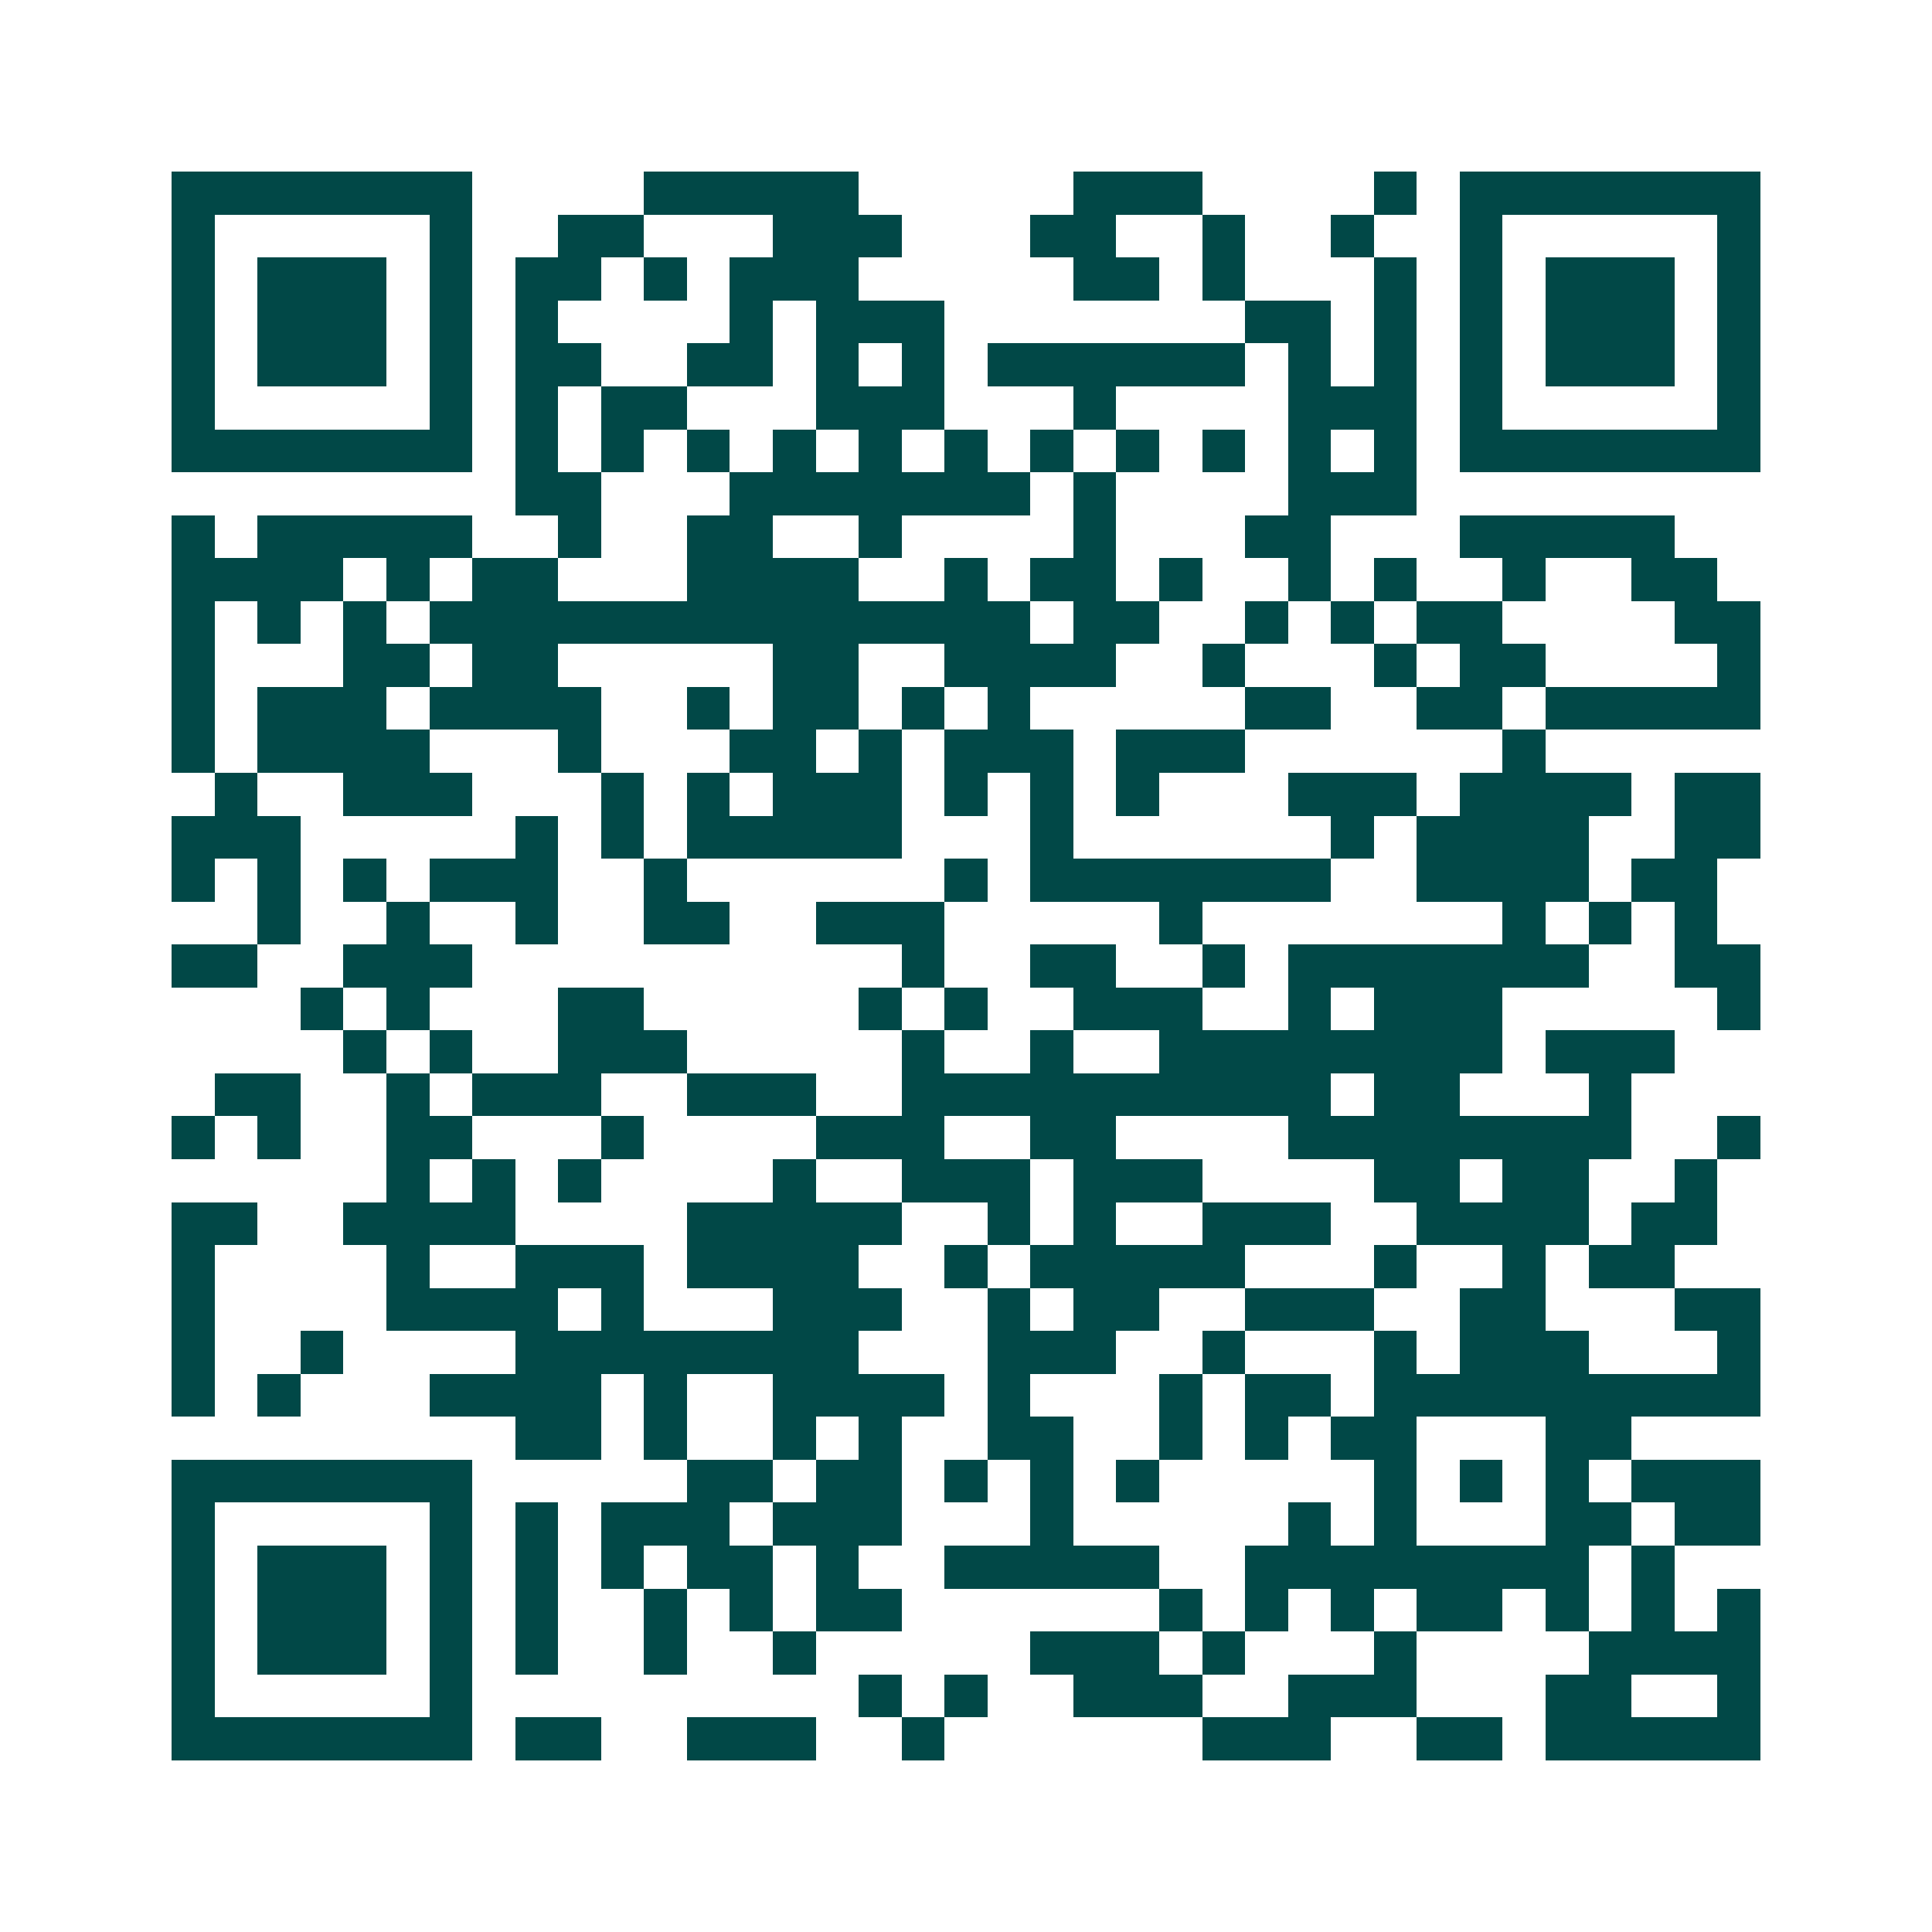 <svg xmlns="http://www.w3.org/2000/svg" width="200" height="200" viewBox="0 0 45 45" shape-rendering="crispEdges"><path fill="#ffffff" d="M0 0h45v45H0z"/><path stroke="#014847" d="M4 4.5h7m4 0h5m5 0h3m4 0h1m1 0h7M4 5.5h1m5 0h1m2 0h2m3 0h3m3 0h2m2 0h1m2 0h1m2 0h1m5 0h1M4 6.5h1m1 0h3m1 0h1m1 0h2m1 0h1m1 0h3m5 0h2m1 0h1m3 0h1m1 0h1m1 0h3m1 0h1M4 7.5h1m1 0h3m1 0h1m1 0h1m4 0h1m1 0h3m7 0h2m1 0h1m1 0h1m1 0h3m1 0h1M4 8.5h1m1 0h3m1 0h1m1 0h2m2 0h2m1 0h1m1 0h1m1 0h6m1 0h1m1 0h1m1 0h1m1 0h3m1 0h1M4 9.5h1m5 0h1m1 0h1m1 0h2m3 0h3m3 0h1m4 0h3m1 0h1m5 0h1M4 10.5h7m1 0h1m1 0h1m1 0h1m1 0h1m1 0h1m1 0h1m1 0h1m1 0h1m1 0h1m1 0h1m1 0h1m1 0h7M12 11.5h2m3 0h7m1 0h1m4 0h3M4 12.5h1m1 0h5m2 0h1m2 0h2m2 0h1m4 0h1m3 0h2m3 0h5M4 13.5h4m1 0h1m1 0h2m3 0h4m2 0h1m1 0h2m1 0h1m2 0h1m1 0h1m2 0h1m2 0h2M4 14.5h1m1 0h1m1 0h1m1 0h14m1 0h2m2 0h1m1 0h1m1 0h2m4 0h2M4 15.5h1m3 0h2m1 0h2m5 0h2m2 0h4m2 0h1m3 0h1m1 0h2m4 0h1M4 16.5h1m1 0h3m1 0h4m2 0h1m1 0h2m1 0h1m1 0h1m5 0h2m2 0h2m1 0h5M4 17.5h1m1 0h4m3 0h1m3 0h2m1 0h1m1 0h3m1 0h3m6 0h1M5 18.5h1m2 0h3m3 0h1m1 0h1m1 0h3m1 0h1m1 0h1m1 0h1m3 0h3m1 0h4m1 0h2M4 19.5h3m5 0h1m1 0h1m1 0h5m3 0h1m6 0h1m1 0h4m2 0h2M4 20.5h1m1 0h1m1 0h1m1 0h3m2 0h1m6 0h1m1 0h7m2 0h4m1 0h2M6 21.5h1m2 0h1m2 0h1m2 0h2m2 0h3m5 0h1m7 0h1m1 0h1m1 0h1M4 22.5h2m2 0h3m10 0h1m2 0h2m2 0h1m1 0h7m2 0h2M7 23.5h1m1 0h1m3 0h2m5 0h1m1 0h1m2 0h3m2 0h1m1 0h3m5 0h1M8 24.5h1m1 0h1m2 0h3m5 0h1m2 0h1m2 0h8m1 0h3M5 25.5h2m2 0h1m1 0h3m2 0h3m2 0h10m1 0h2m3 0h1M4 26.5h1m1 0h1m2 0h2m3 0h1m4 0h3m2 0h2m4 0h8m2 0h1M9 27.5h1m1 0h1m1 0h1m4 0h1m2 0h3m1 0h3m4 0h2m1 0h2m2 0h1M4 28.5h2m2 0h4m4 0h5m2 0h1m1 0h1m2 0h3m2 0h4m1 0h2M4 29.5h1m4 0h1m2 0h3m1 0h4m2 0h1m1 0h5m3 0h1m2 0h1m1 0h2M4 30.5h1m4 0h4m1 0h1m3 0h3m2 0h1m1 0h2m2 0h3m2 0h2m3 0h2M4 31.5h1m2 0h1m4 0h8m3 0h3m2 0h1m3 0h1m1 0h3m3 0h1M4 32.5h1m1 0h1m3 0h4m1 0h1m2 0h4m1 0h1m3 0h1m1 0h2m1 0h9M12 33.5h2m1 0h1m2 0h1m1 0h1m2 0h2m2 0h1m1 0h1m1 0h2m3 0h2M4 34.5h7m5 0h2m1 0h2m1 0h1m1 0h1m1 0h1m5 0h1m1 0h1m1 0h1m1 0h3M4 35.5h1m5 0h1m1 0h1m1 0h3m1 0h3m3 0h1m5 0h1m1 0h1m3 0h2m1 0h2M4 36.5h1m1 0h3m1 0h1m1 0h1m1 0h1m1 0h2m1 0h1m2 0h5m2 0h8m1 0h1M4 37.5h1m1 0h3m1 0h1m1 0h1m2 0h1m1 0h1m1 0h2m6 0h1m1 0h1m1 0h1m1 0h2m1 0h1m1 0h1m1 0h1M4 38.5h1m1 0h3m1 0h1m1 0h1m2 0h1m2 0h1m5 0h3m1 0h1m3 0h1m4 0h4M4 39.5h1m5 0h1m9 0h1m1 0h1m2 0h3m2 0h3m3 0h2m2 0h1M4 40.5h7m1 0h2m2 0h3m2 0h1m6 0h3m2 0h2m1 0h5"/></svg>
